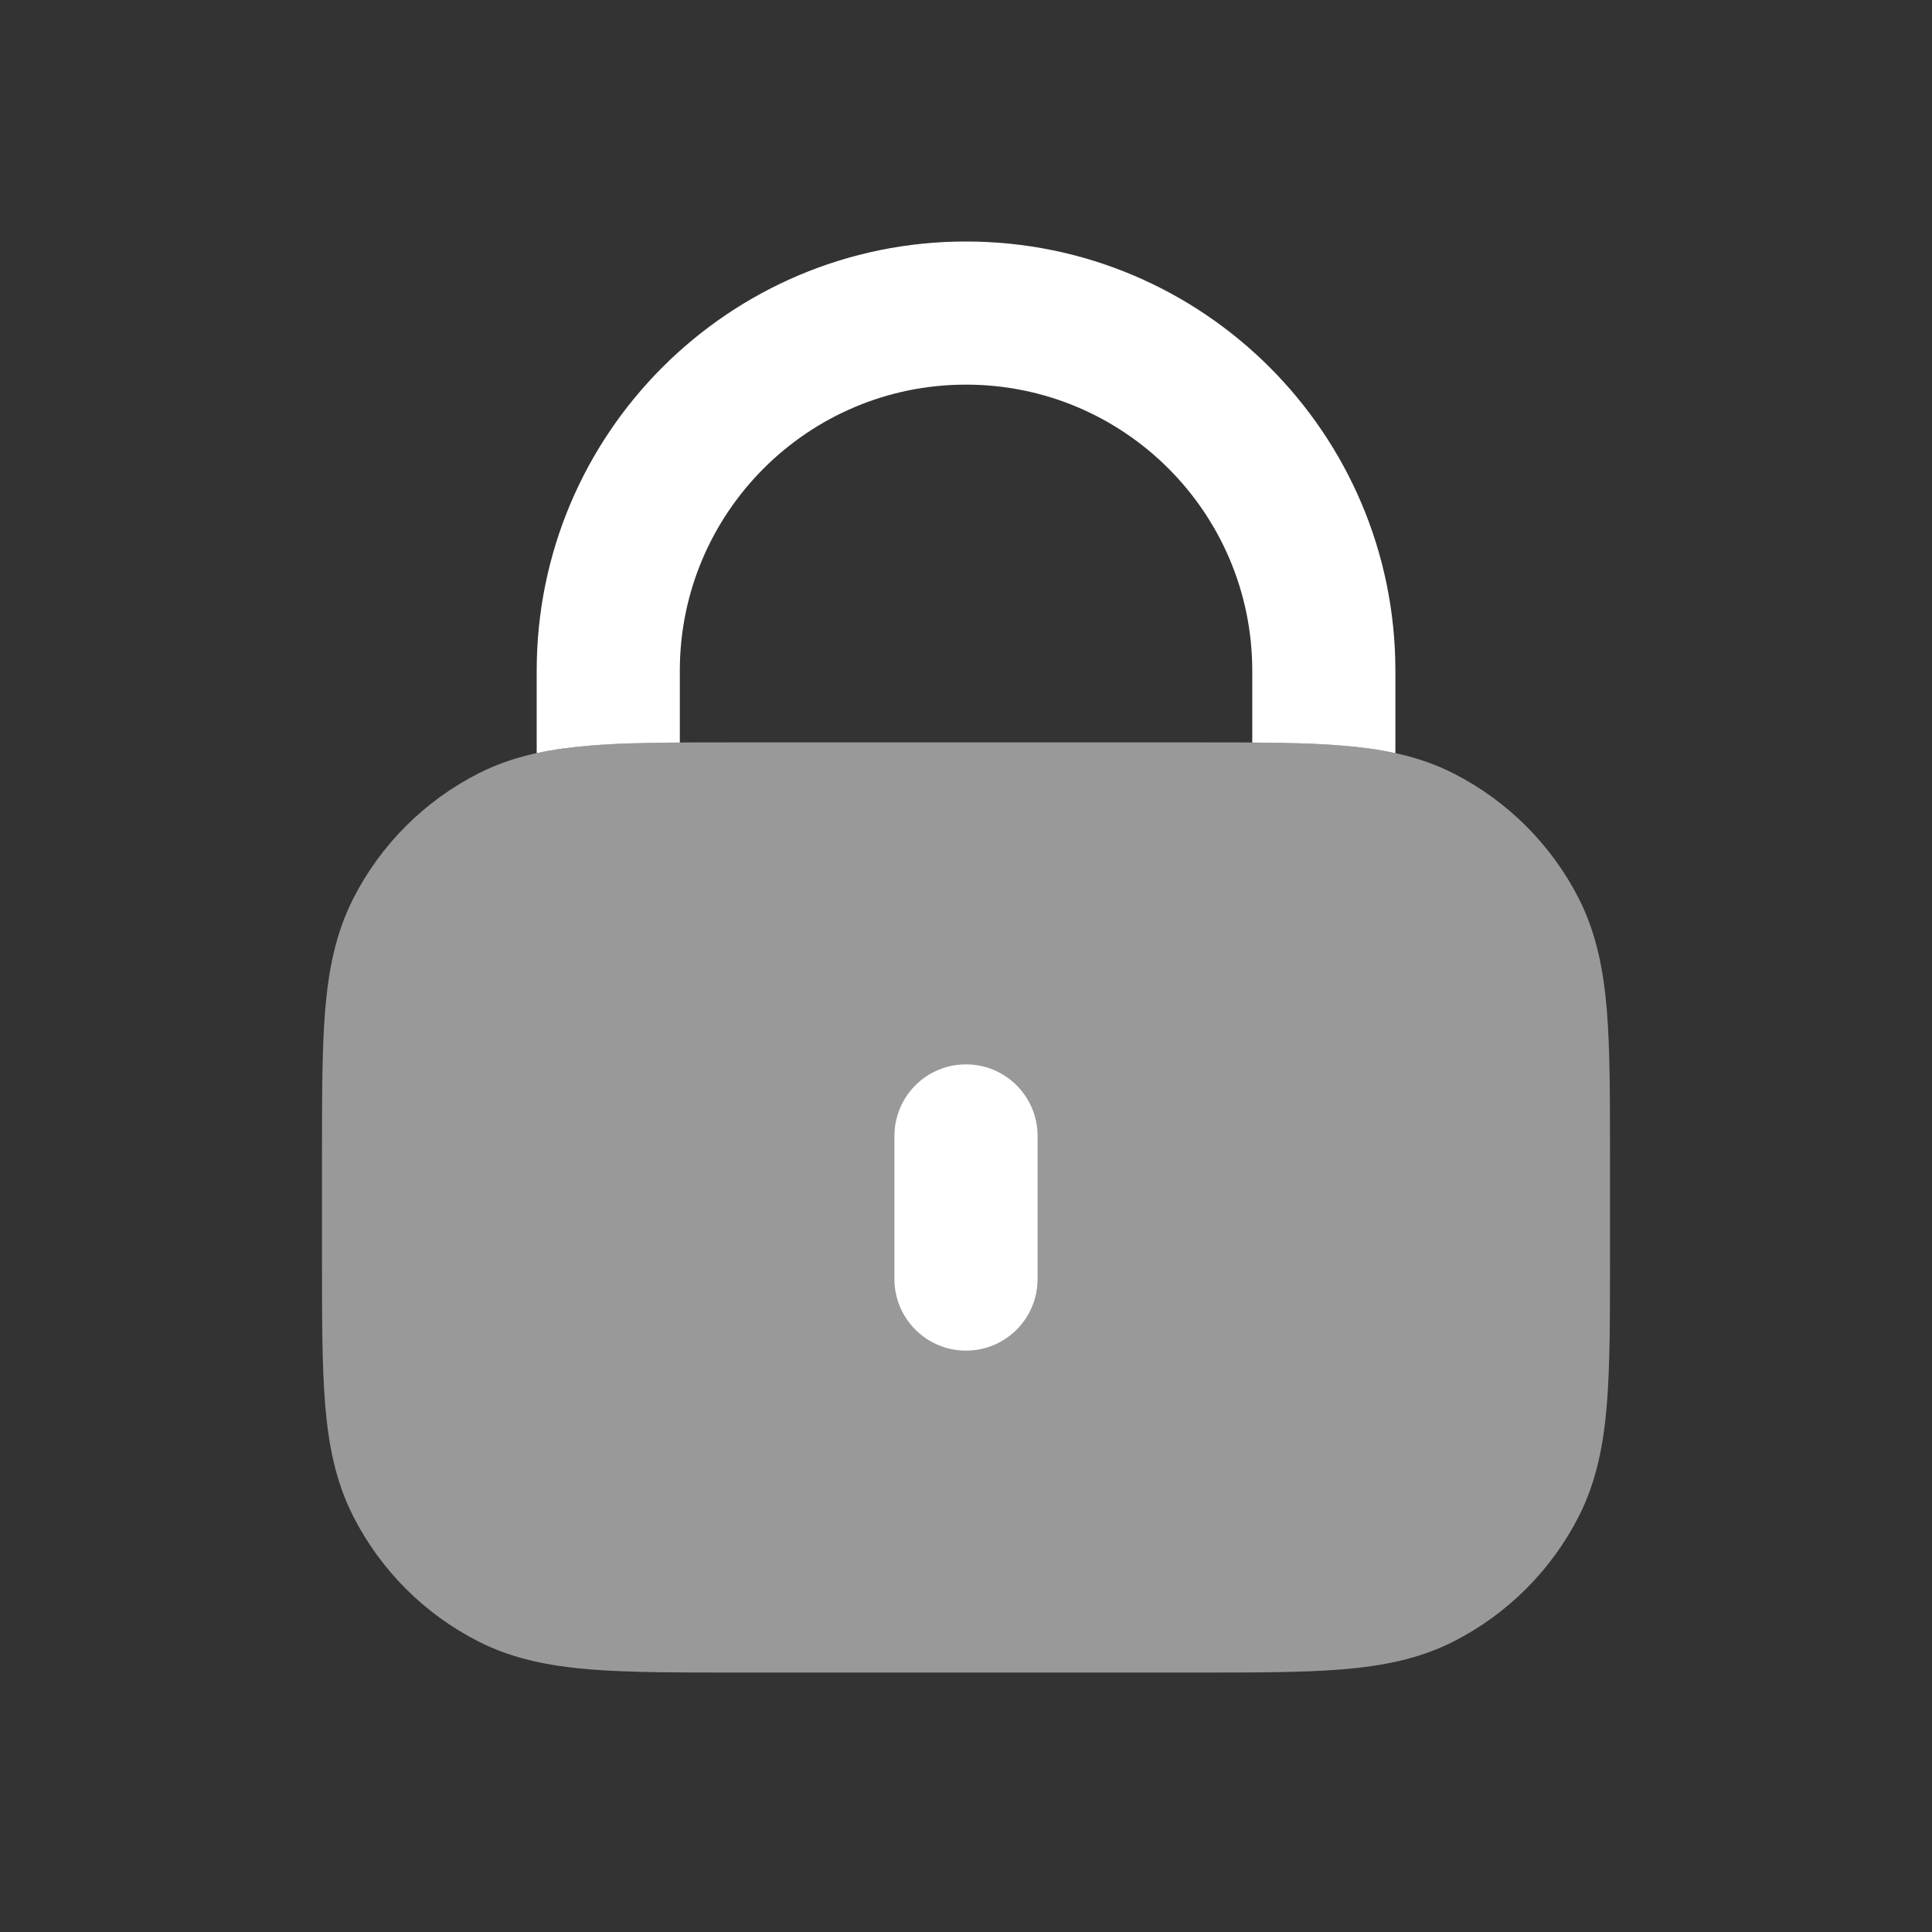 <?xml version="1.0" encoding="UTF-8"?> <svg xmlns="http://www.w3.org/2000/svg" width="24" height="24" viewBox="0 0 24 24" fill="none"><rect x="0" y="0" width="24" height="24" fill="#333333" stroke="none"/><g clip-path="url(#clip0_4061_85670)"><path opacity="0.5" fill-rule="evenodd" clip-rule="evenodd" d="M9.119 9.222H14.881C15.597 9.222 16.187 9.222 16.668 9.261C17.168 9.302 17.627 9.389 18.059 9.609C18.728 9.95 19.272 10.494 19.613 11.163C19.832 11.595 19.92 12.054 19.961 12.553C20 13.034 20 13.625 20 14.341V15.658C20 16.374 20 16.965 19.961 17.445C19.92 17.945 19.832 18.404 19.613 18.836C19.272 19.505 18.728 20.049 18.059 20.39C17.627 20.61 17.168 20.697 16.668 20.738C16.187 20.777 15.597 20.777 14.881 20.777H9.119C8.403 20.777 7.813 20.777 7.332 20.738C6.832 20.697 6.373 20.61 5.941 20.39C5.272 20.049 4.728 19.505 4.388 18.836C4.168 18.404 4.08 17.945 4.039 17.445C4 16.965 4 16.374 4 15.658V14.341C4 13.625 4 13.034 4.039 12.553C4.08 12.054 4.168 11.595 4.388 11.163C4.728 10.494 5.272 9.95 5.941 9.609C6.373 9.389 6.832 9.302 7.332 9.261C7.813 9.222 8.403 9.222 9.119 9.222Z" fill="white"></path><path d="M6.667 8.333C6.667 5.388 9.055 3 12 3C14.946 3 17.334 5.388 17.334 8.333V9.356C17.12 9.309 16.898 9.28 16.669 9.262C16.348 9.235 15.979 9.227 15.556 9.224V8.333C15.556 6.37 13.964 4.778 12 4.778C10.037 4.778 8.445 6.37 8.445 8.333V9.224C8.022 9.227 7.653 9.235 7.332 9.262C7.102 9.28 6.881 9.309 6.667 9.356V8.333Z" fill="white"></path><path d="M12 13.222C12.491 13.222 12.889 13.62 12.889 14.111V15.889C12.889 16.38 12.491 16.778 12 16.778C11.509 16.778 11.111 16.38 11.111 15.889V14.111C11.111 13.62 11.509 13.222 12 13.222Z" fill="white"></path></g><defs><clipPath id="clip0_4061_85670"><rect width="24" height="24" fill="white"></rect></clipPath></defs></svg> 